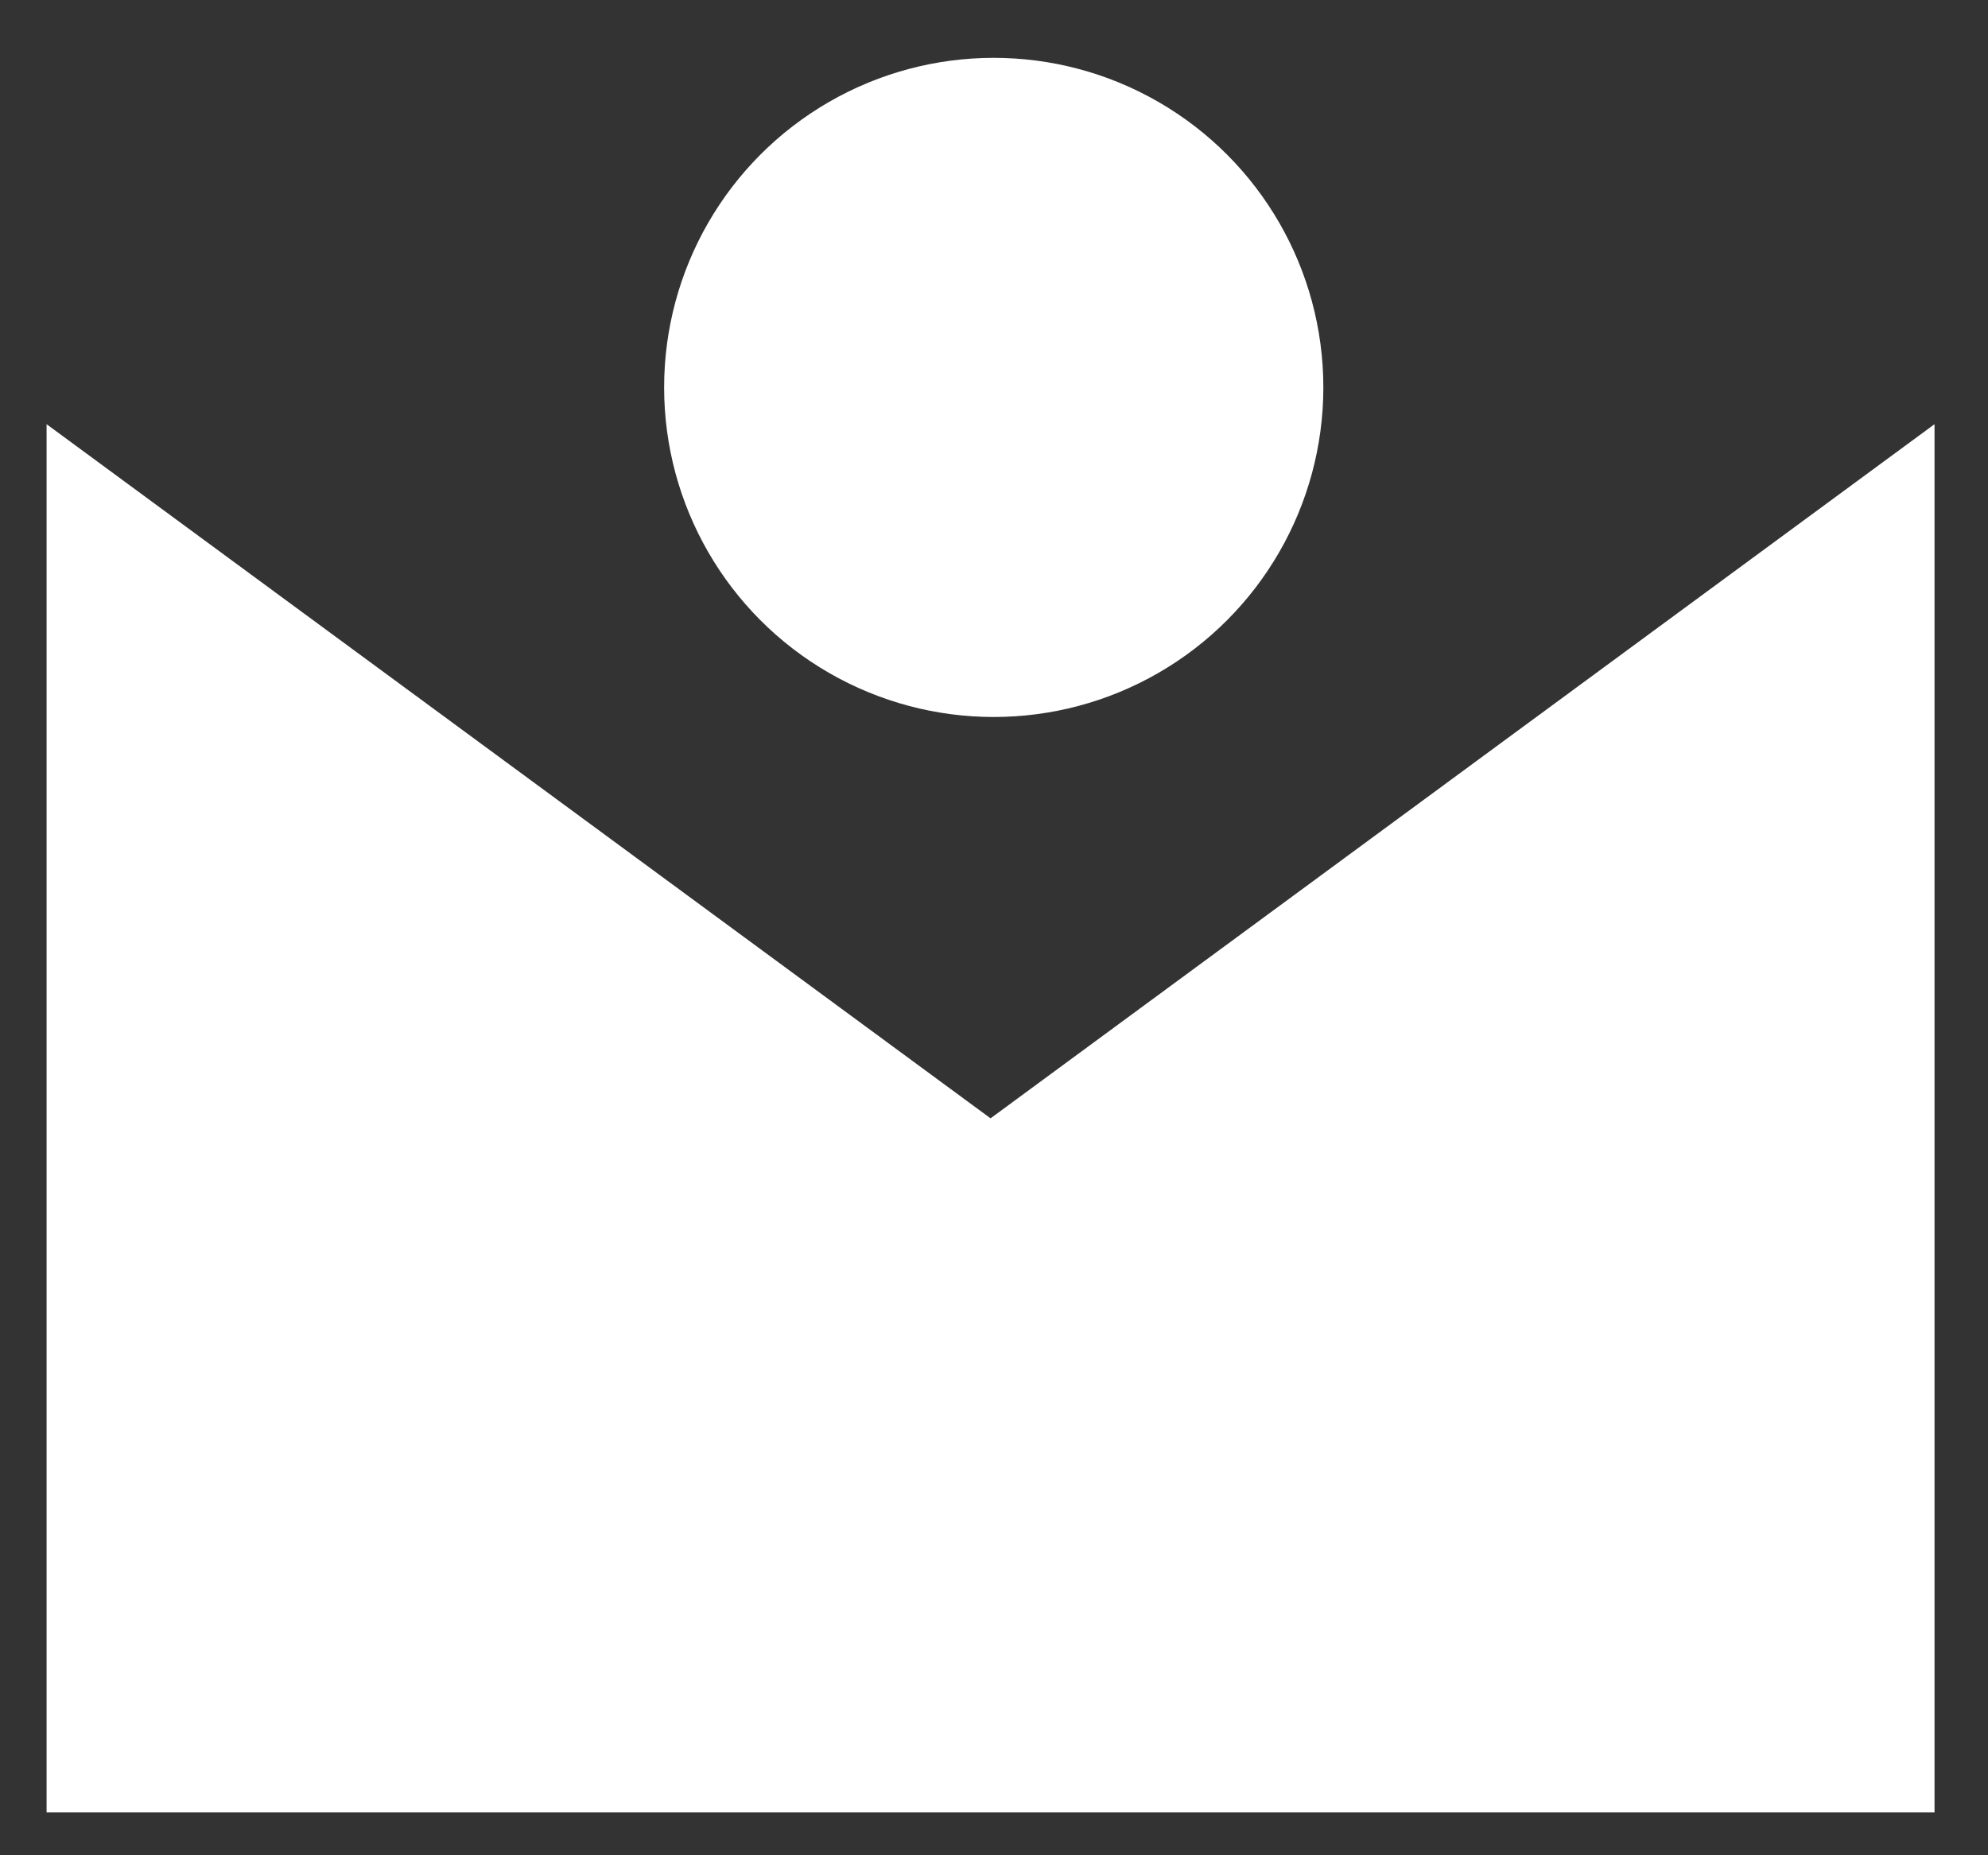 <?xml version="1.0" encoding="UTF-8"?>
<svg xmlns="http://www.w3.org/2000/svg" xmlns:xlink="http://www.w3.org/1999/xlink" width="30px" height="28px" viewBox="0 0 30 28" version="1.1">
  <rect x="0" y="0" width="30" height="28" fill="#333333" stroke="none"/>
  <title>Product logo / icon / Reviews 2@3x</title>
  <g id="Page-1" stroke="none" stroke-width="1" fill="none" fill-rule="evenodd">
    <g id="1920--copy-2" transform="translate(-703, -4064)">
      <g id="Group-4" transform="translate(-31, 72)">
        <g id="best-in-class-technology" transform="translate(31, 3118)">
          <g id="Engagement-Solution-part" transform="translate(0, 337.24)">
            <g id="prodact-copy-3" transform="translate(686, 518.782)">
              <g id="Group-2" transform="translate(17.703, 18.851)">
                <path d="M28.49,5.529 L28.49,26.48 L1.36424205e-11,26.48 L1.36388678e-11,5.529 L14.245,16.005 L28.49,5.529 Z" id="Combined-Shape" fill="#fff"></path>
                <circle id="Oval" fill="#fff" cx="14.293" cy="4.974" r="4.974"></circle>
              </g>
            </g>
          </g>
        </g>
      </g>
    </g>
  </g>
</svg>
